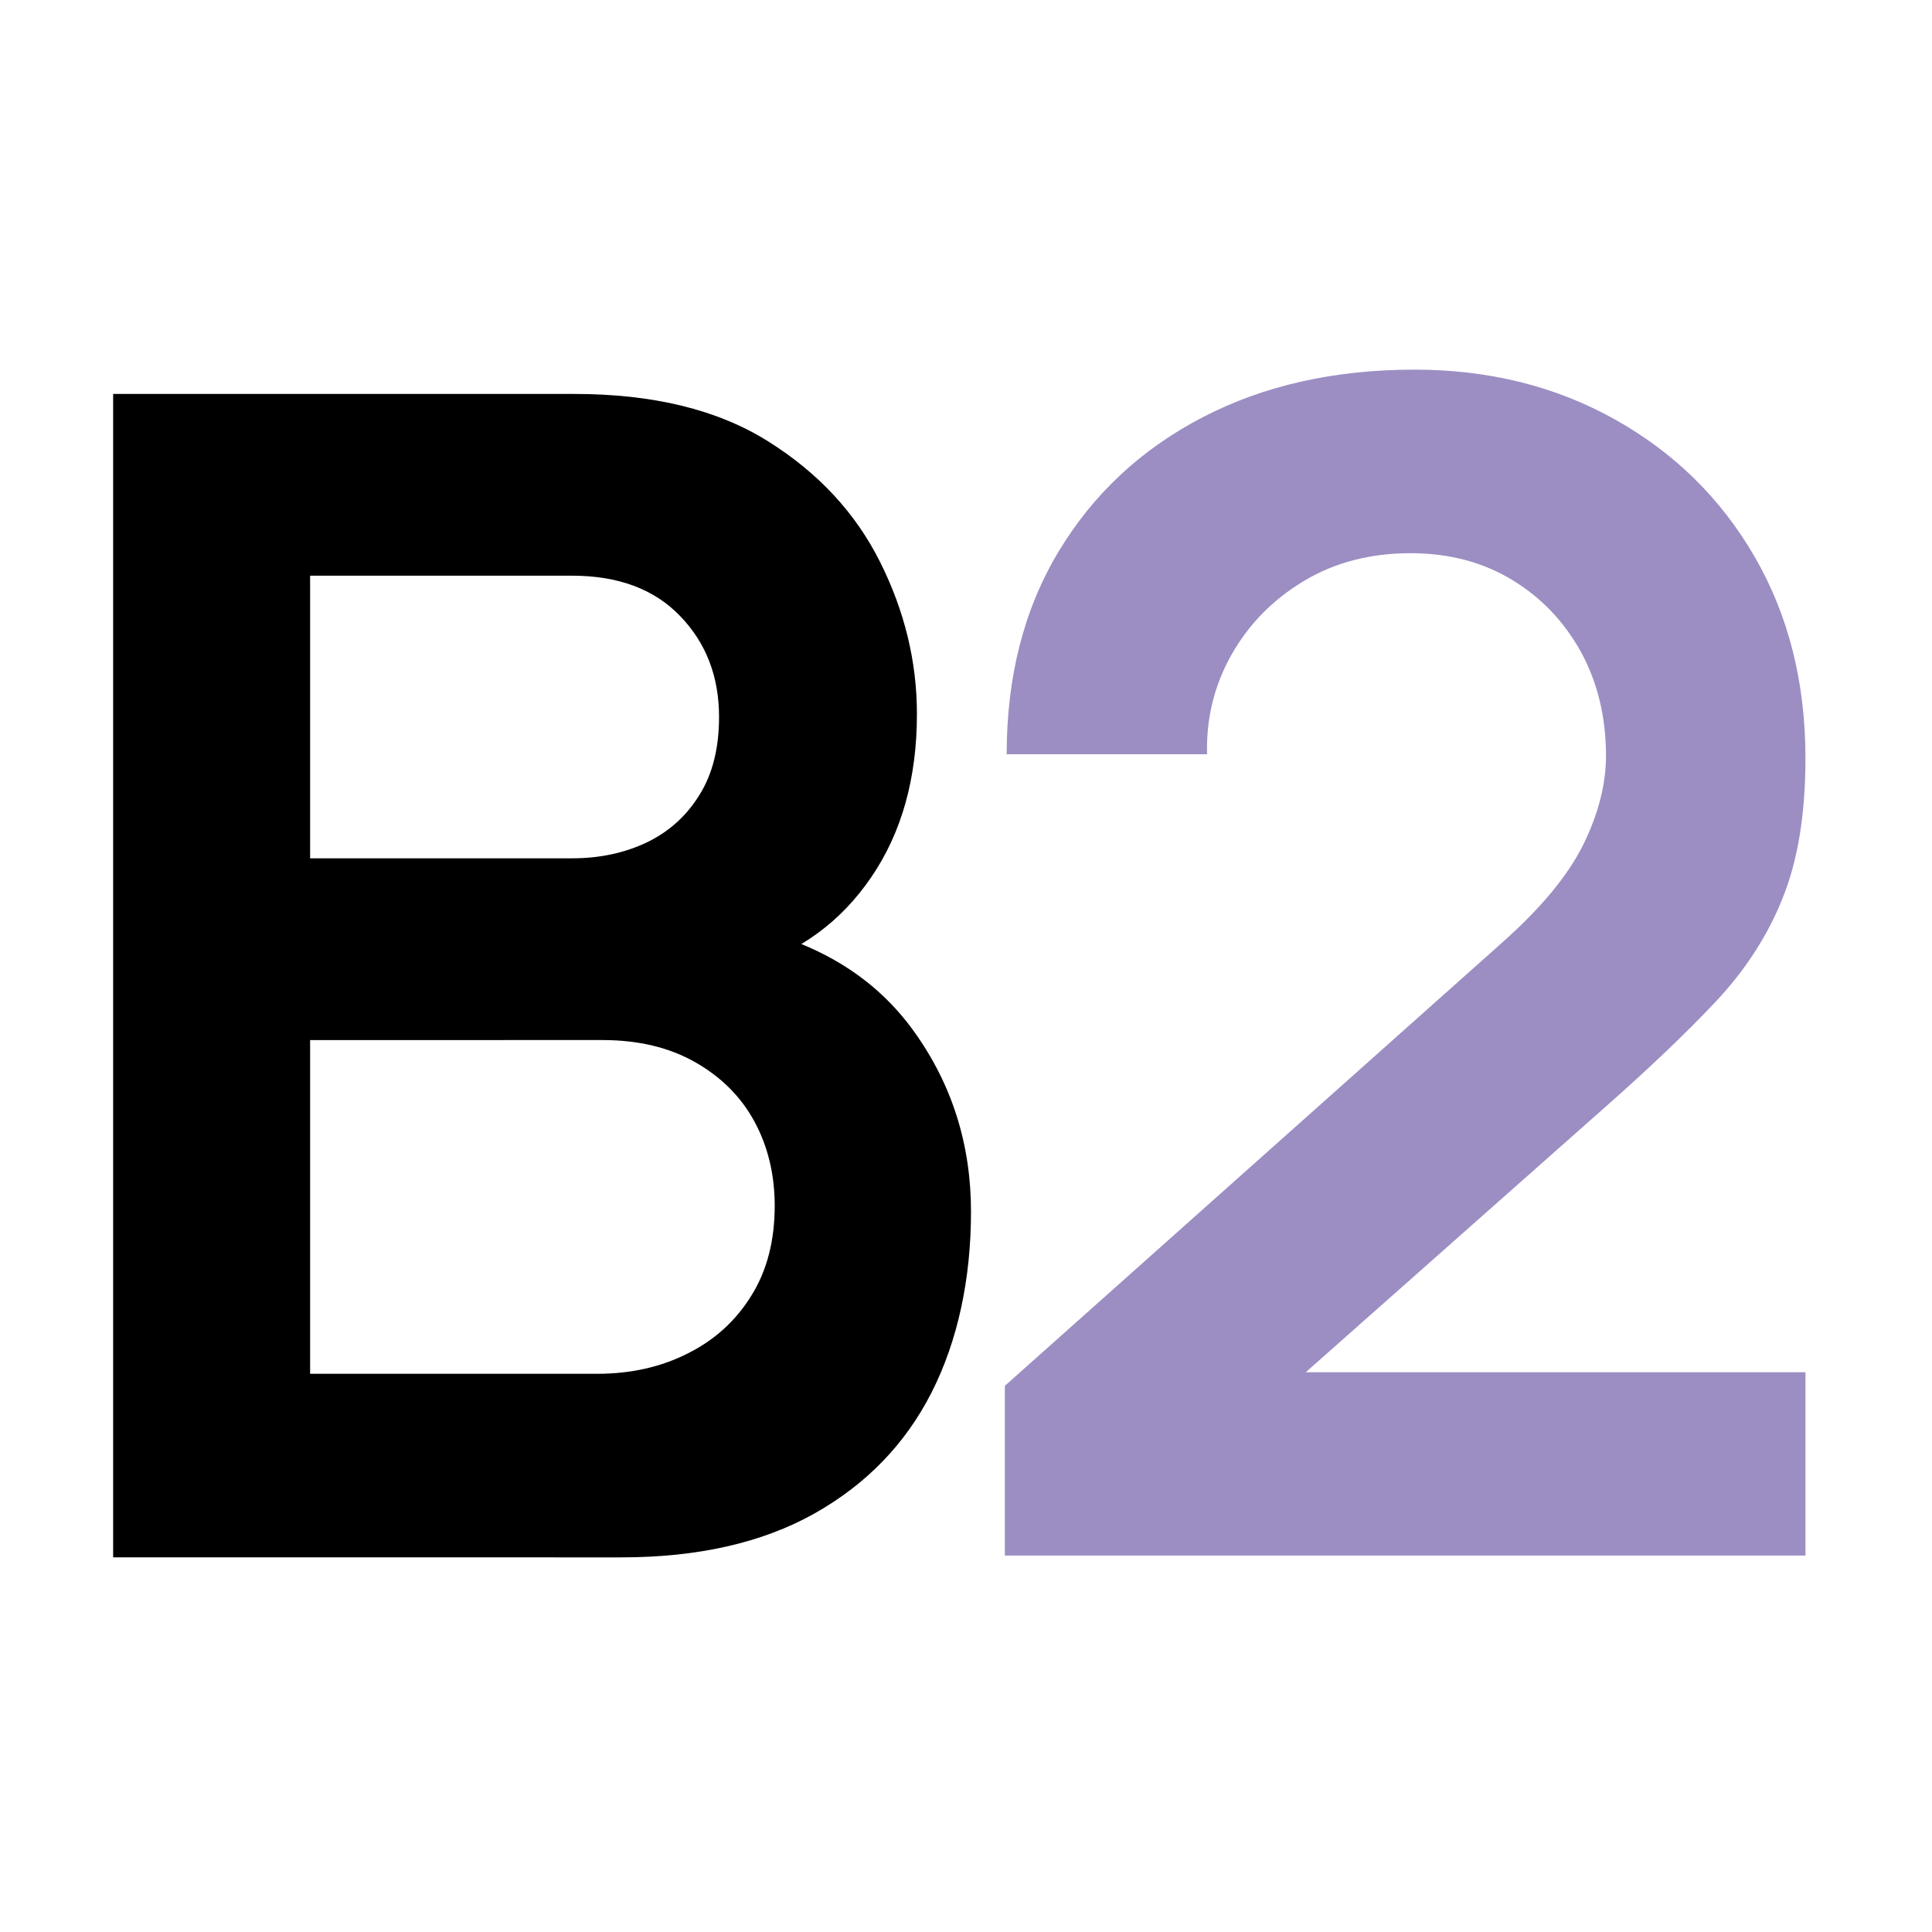 <?xml version="1.0" encoding="UTF-8"?><svg id="a" xmlns="http://www.w3.org/2000/svg" width="30mm" height="30mm" viewBox="0 0 85.04 85.04"><defs><style>.b{fill:#fff;}.c{fill:#9c8ec3;}</style></defs><rect class="b" x="0" width="85.04" height="85.04"/><path class="c" d="M44.23,68.47v-7.47l21.9-19.52c1.71-1.52,2.89-2.95,3.56-4.3,.66-1.35,1-2.65,1-3.91,0-1.71-.37-3.23-1.1-4.57-.74-1.34-1.75-2.4-3.04-3.18s-2.78-1.17-4.46-1.17c-1.78,0-3.35,.41-4.71,1.23-1.36,.82-2.42,1.9-3.18,3.25-.76,1.35-1.11,2.81-1.07,4.37h-8.82c0-3.41,.76-6.39,2.29-8.93,1.53-2.54,3.64-4.5,6.33-5.9,2.69-1.4,5.8-2.1,9.33-2.1,3.27,0,6.21,.73,8.82,2.19,2.61,1.46,4.66,3.47,6.15,6.04,1.49,2.57,2.24,5.53,2.24,8.87,0,2.44-.33,4.49-1,6.15-.66,1.66-1.65,3.19-2.97,4.59-1.32,1.4-2.95,2.95-4.89,4.66l-15.54,13.76-.78-2.13h25.18v8.07H44.23Z"/><path d="M4.98,68.54V17.34H25.28c3.46,0,6.3,.69,8.52,2.08,2.22,1.39,3.86,3.16,4.94,5.32,1.08,2.16,1.62,4.39,1.62,6.69,0,2.82-.67,5.22-2.01,7.18-1.34,1.97-3.16,3.3-5.46,3.98v-1.78c3.22,.73,5.67,2.26,7.34,4.59,1.67,2.32,2.51,4.97,2.51,7.93s-.58,5.69-1.74,7.97c-1.16,2.28-2.89,4.05-5.17,5.33-2.29,1.28-5.12,1.92-8.48,1.92H4.98Zm8.68-30.76h11.52c1.23,0,2.33-.24,3.31-.71,.97-.47,1.74-1.17,2.31-2.1,.57-.92,.85-2.06,.85-3.41,0-1.78-.57-3.26-1.71-4.44-1.14-1.19-2.73-1.78-4.76-1.78H13.65v12.45Zm0,22.69h12.62c1.49,0,2.83-.3,4.02-.91,1.19-.6,2.12-1.46,2.79-2.56,.68-1.1,1.01-2.41,1.01-3.93,0-1.37-.3-2.61-.89-3.7-.59-1.09-1.46-1.96-2.6-2.61-1.14-.65-2.5-.98-4.09-.98H13.65v14.69Z"/></svg>